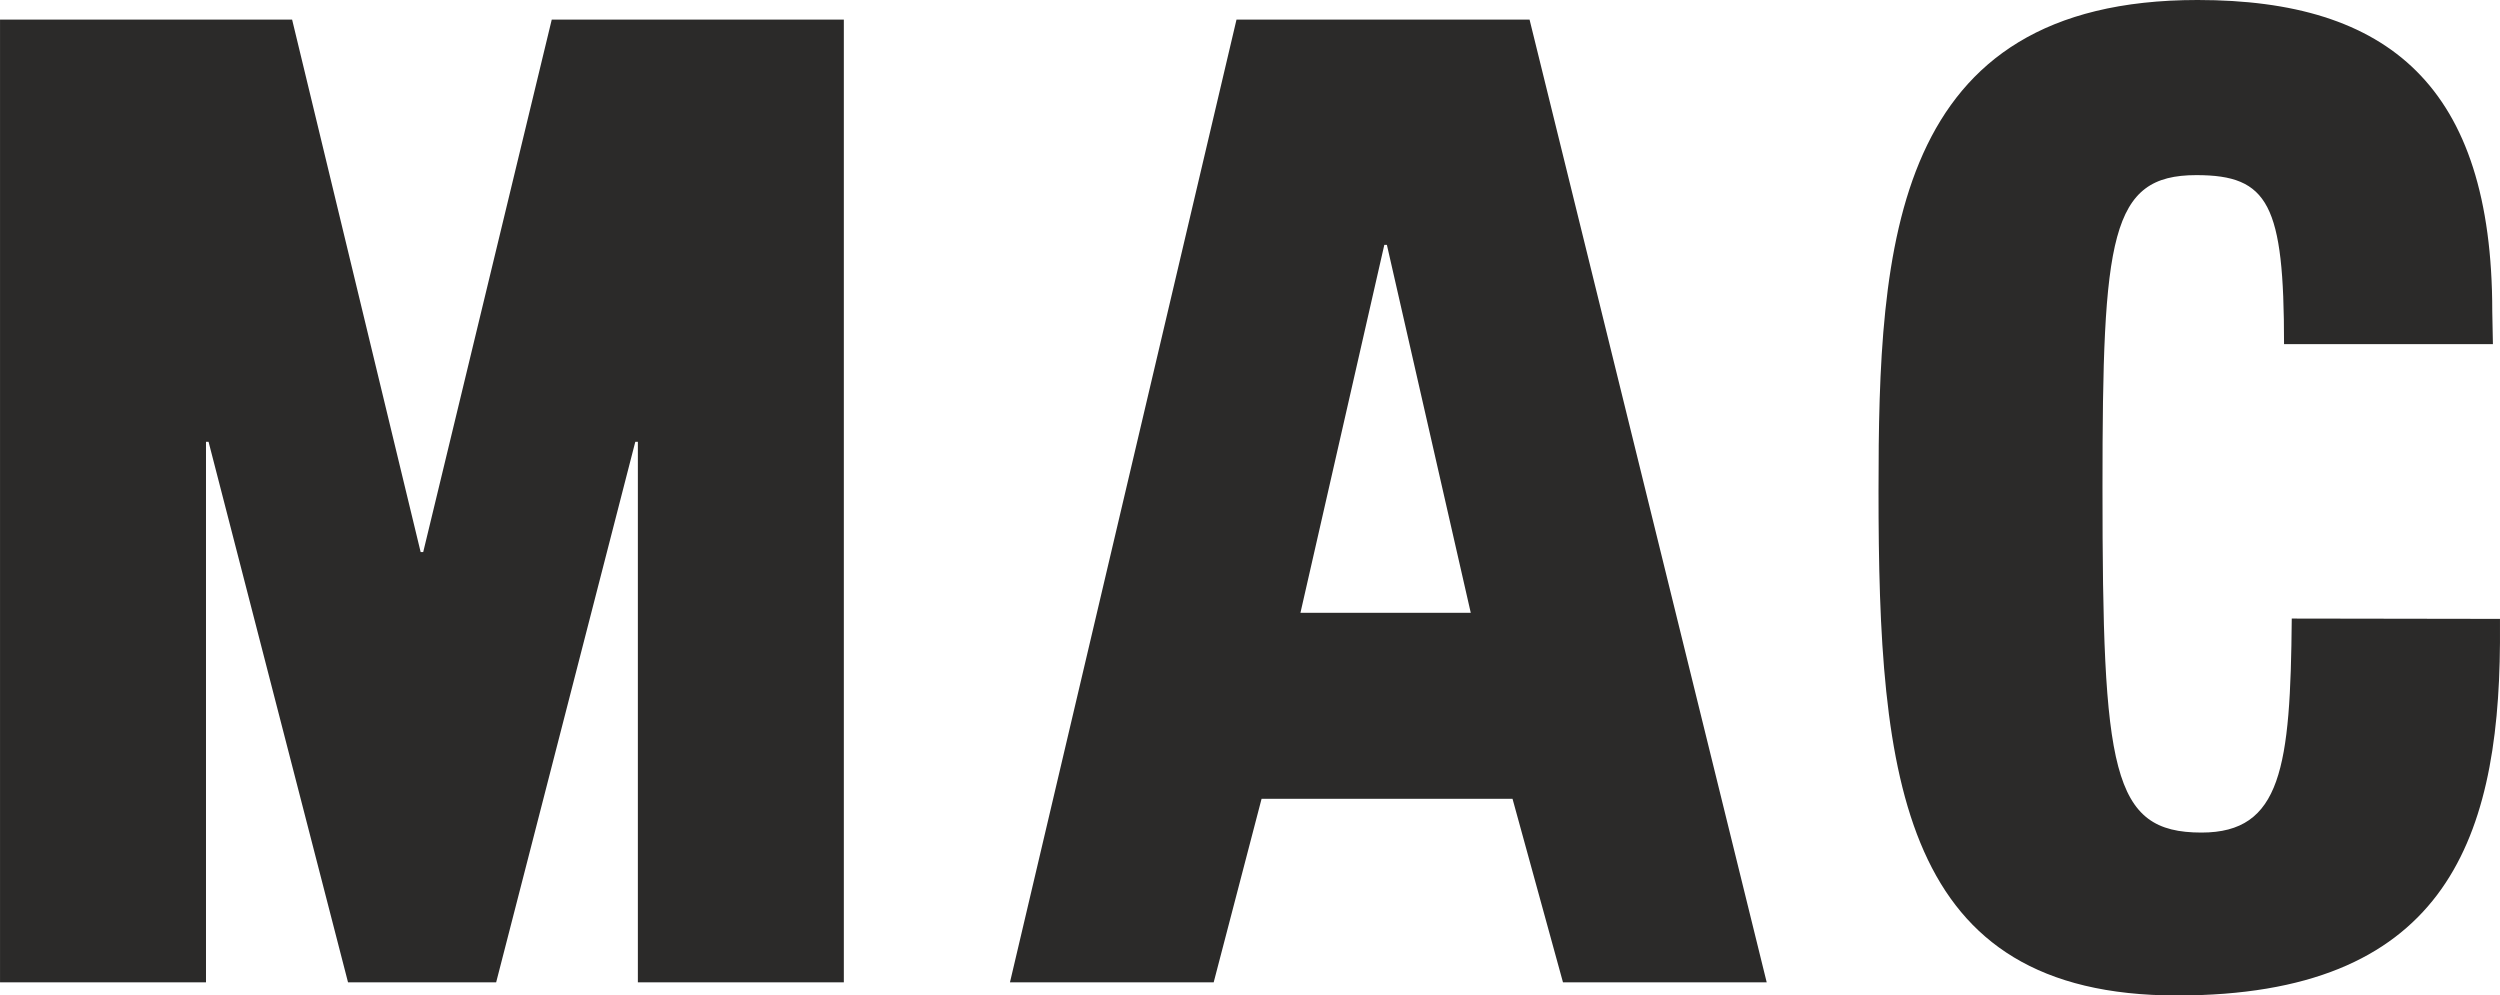 <?xml version="1.0" encoding="UTF-8"?>
<!DOCTYPE svg PUBLIC "-//W3C//DTD SVG 1.1//EN" "http://www.w3.org/Graphics/SVG/1.1/DTD/svg11.dtd">
<!-- Creator: CorelDRAW X7 -->
<svg xmlns="http://www.w3.org/2000/svg" xml:space="preserve" width="77.706mm" height="30.942mm" version="1.1" style="shape-rendering:geometricPrecision; text-rendering:geometricPrecision; image-rendering:optimizeQuality; fill-rule:evenodd; clip-rule:evenodd"
viewBox="0 0 7780 3098"
 xmlns:xlink="http://www.w3.org/1999/xlink">
 <defs>
  <style type="text/css">
   <![CDATA[
    .fil0 {fill:#2B2A29;fill-rule:nonzero}
   ]]>
  </style>
 </defs>
 <g id="Ebene_x0020_1">
  <path class="fil0" d="M7108 1071c0,-435 -48,-526 -273,-526 -268,0 -292,190 -292,971 0,885 28,1075 308,1075 249,0 277,-203 281,-666l648 1 0 74c-4,630 -183,1098 -1005,1098 -861,0 -929,-672 -929,-1570 0,-764 40,-1528 993,-1528 593,0 917,267 917,969l2 102 -650 0z"/>
  <path class="fil0" d="M4577 1907l-530 0 261 -1145 8 0 261 1145zm183 -1846l-912 0 -705 2996 634 0 149 -571 781 0 157 571 634 0 -738 -2996z"/>
  <polygon class="fil0" points="909,61 1309,1718 1317,1718 1717,61 2626,61 2626,3057 1985,3057 1985,1375 1977,1375 1544,3057 1083,3057 649,1375 641,1375 641,3057 0,3057 0,61 "/>
 </g>
</svg>
